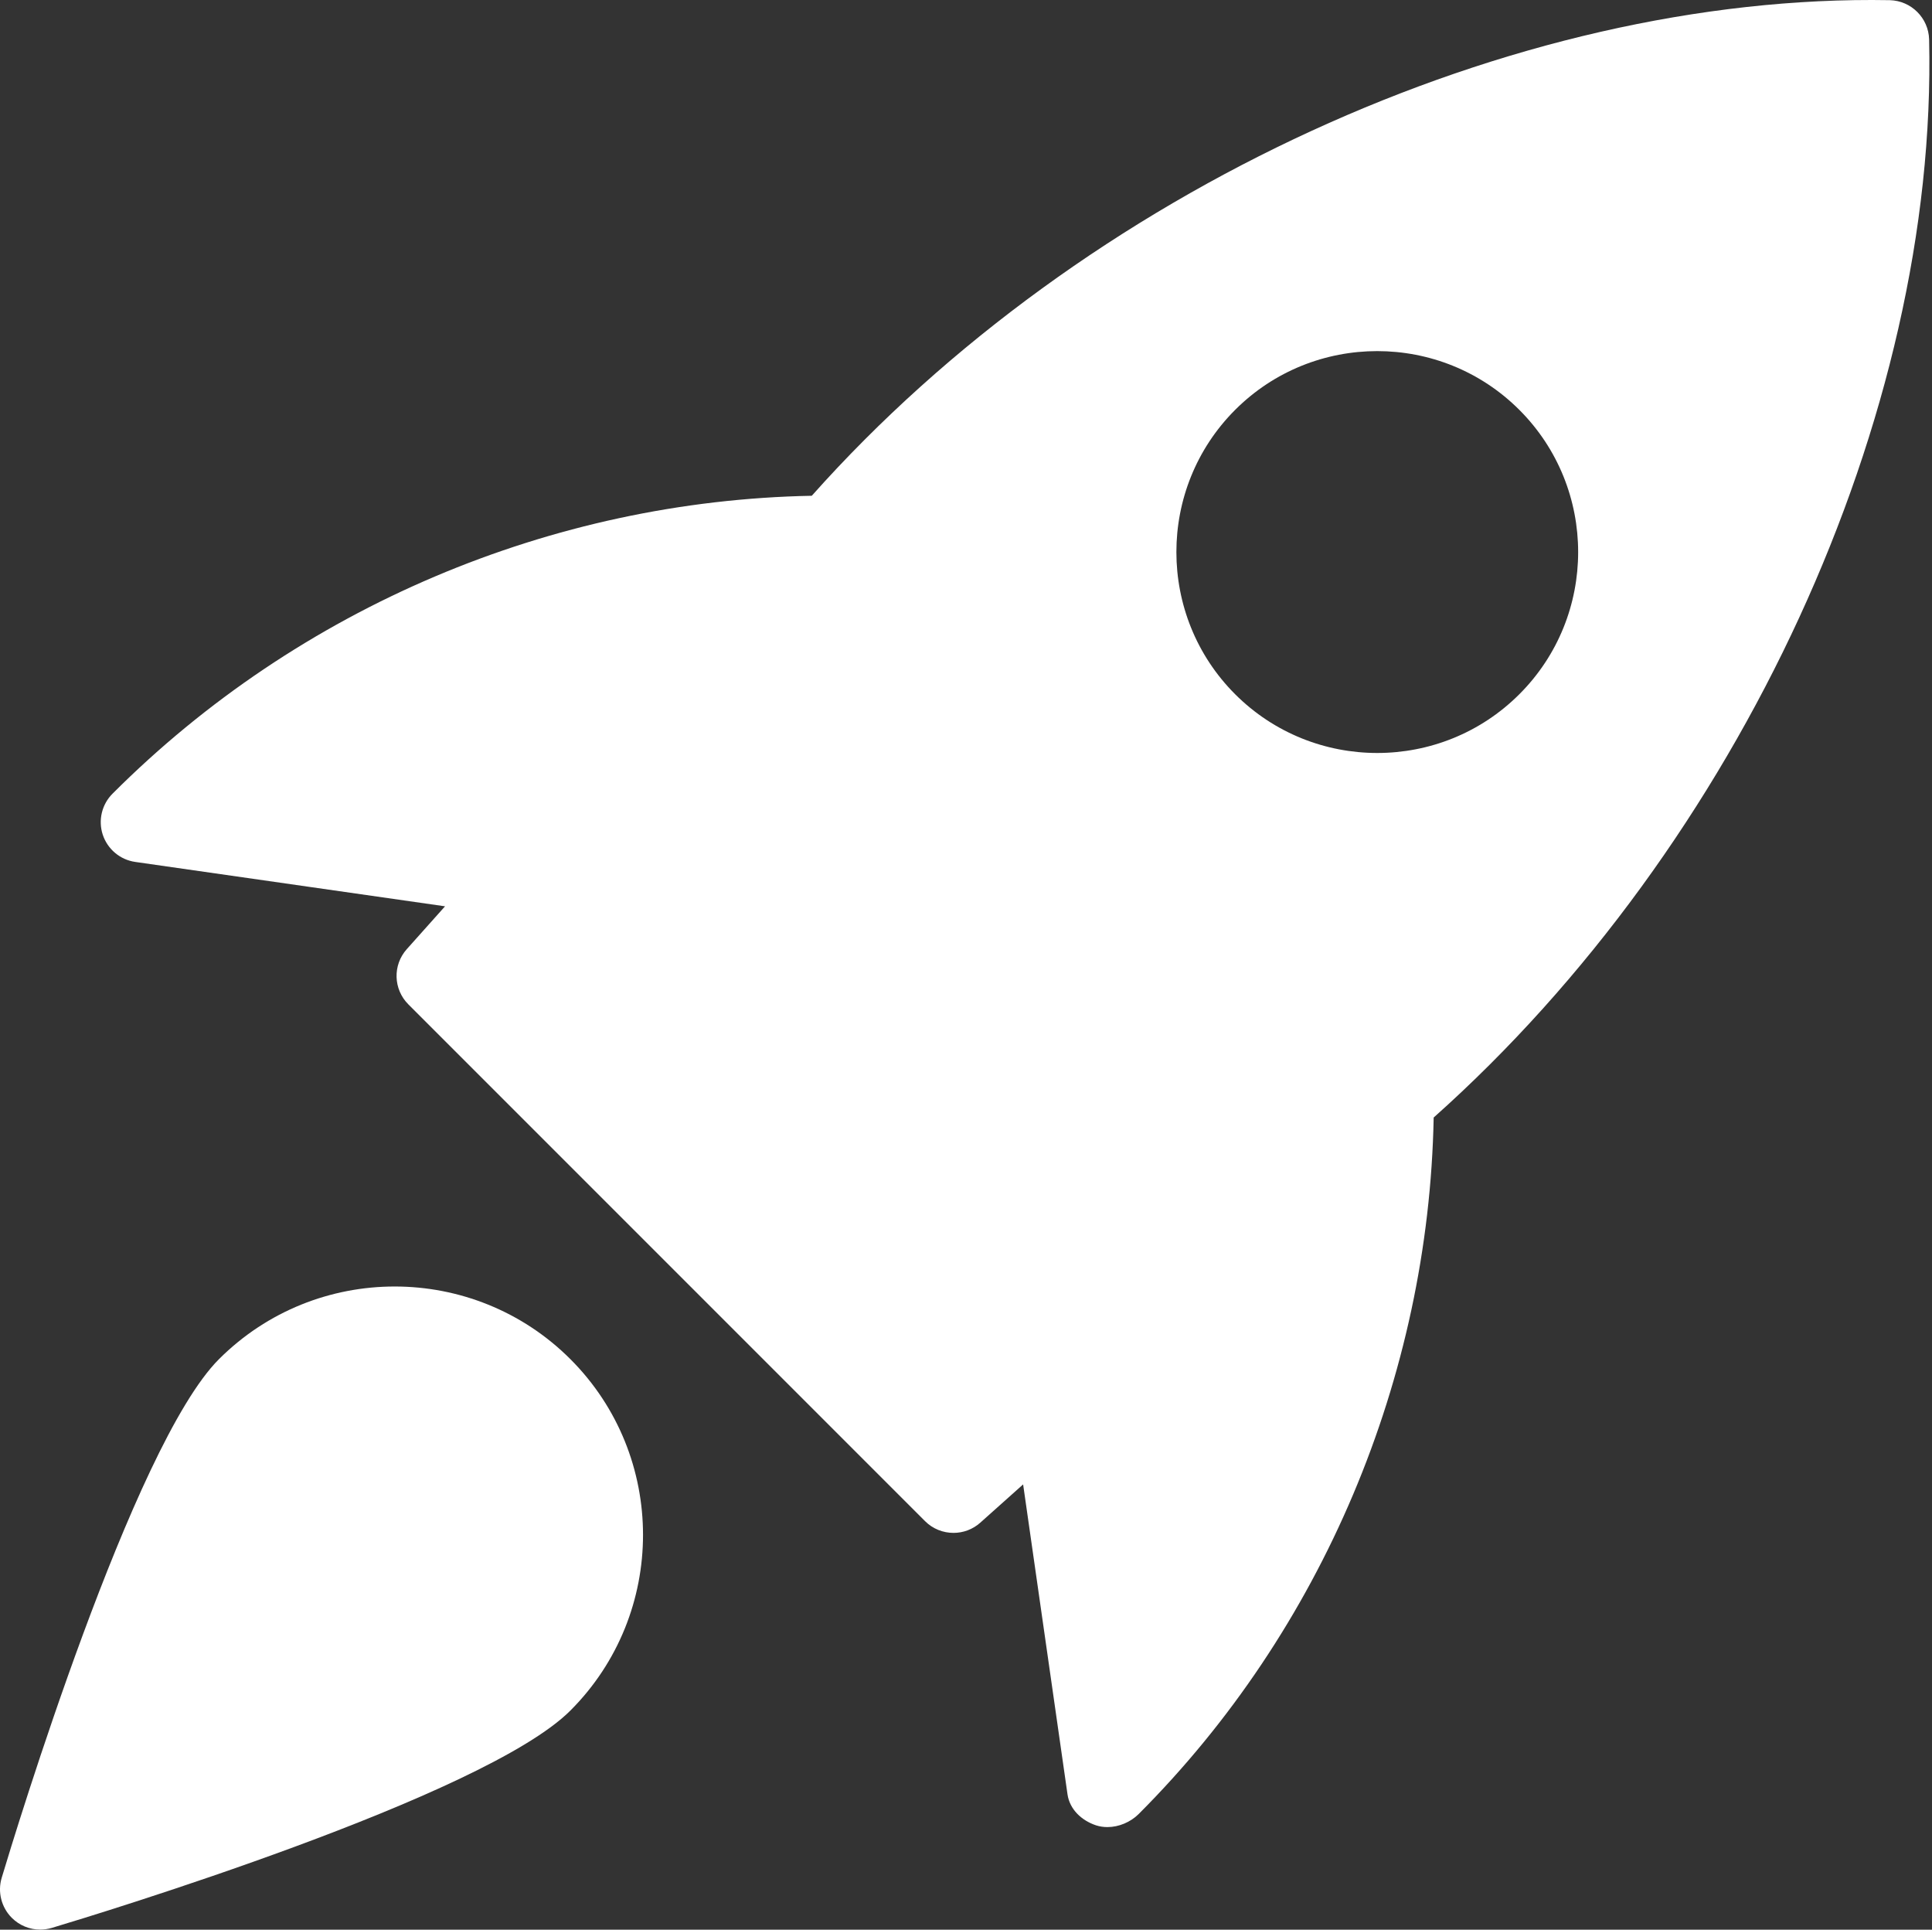 <?xml version="1.0" encoding="UTF-8"?> <svg xmlns="http://www.w3.org/2000/svg" width="729" height="728" viewBox="0 0 729 728" fill="none"><rect x="0" y="0" width="729" height="728" fill="#333333" stroke="none"/> <path d="M713.078 0.064C570.966 -2.484 408.895 71.802 306.308 187.038C208.271 188.889 112.812 229.08 42.529 299.363C38.434 303.397 36.978 309.433 38.768 314.893C40.588 320.384 45.32 324.357 51.023 325.176L167.927 341.92L153.489 358.088C148.12 364.094 148.393 373.224 154.095 378.927L349.048 573.879C351.99 576.822 355.873 578.308 359.786 578.308C363.395 578.308 367.005 577.034 369.887 574.456L386.054 560.017L402.798 676.922C403.617 682.624 408.107 686.81 413.536 688.63C414.932 689.085 416.388 689.298 417.874 689.298C422.181 689.298 426.58 687.417 429.613 684.414C498.925 615.102 539.116 519.643 540.967 421.606C656.324 318.806 731.217 156.796 727.911 14.866C727.699 6.798 721.177 0.276 713.078 0.064ZM573.302 261.901C558.53 276.673 539.116 284.075 519.673 284.075C500.229 284.075 480.816 276.673 466.043 261.901C436.499 232.326 436.499 184.217 466.043 154.642C495.618 125.067 543.727 125.067 573.302 154.642C602.877 184.217 602.877 232.356 573.302 261.901Z" fill="white"></path> <path d="M82.63 512.758C50.173 545.214 5.613 691.846 0.639 708.438C-0.969 713.777 0.517 719.57 4.43 723.514C7.342 726.426 11.195 727.973 15.168 727.973C16.624 727.973 18.08 727.76 19.536 727.336C36.129 722.361 182.76 677.801 215.217 645.345C251.768 608.793 251.768 549.309 215.217 512.758C178.635 476.206 119.181 476.236 82.63 512.758Z" fill="white"></path> </svg> 